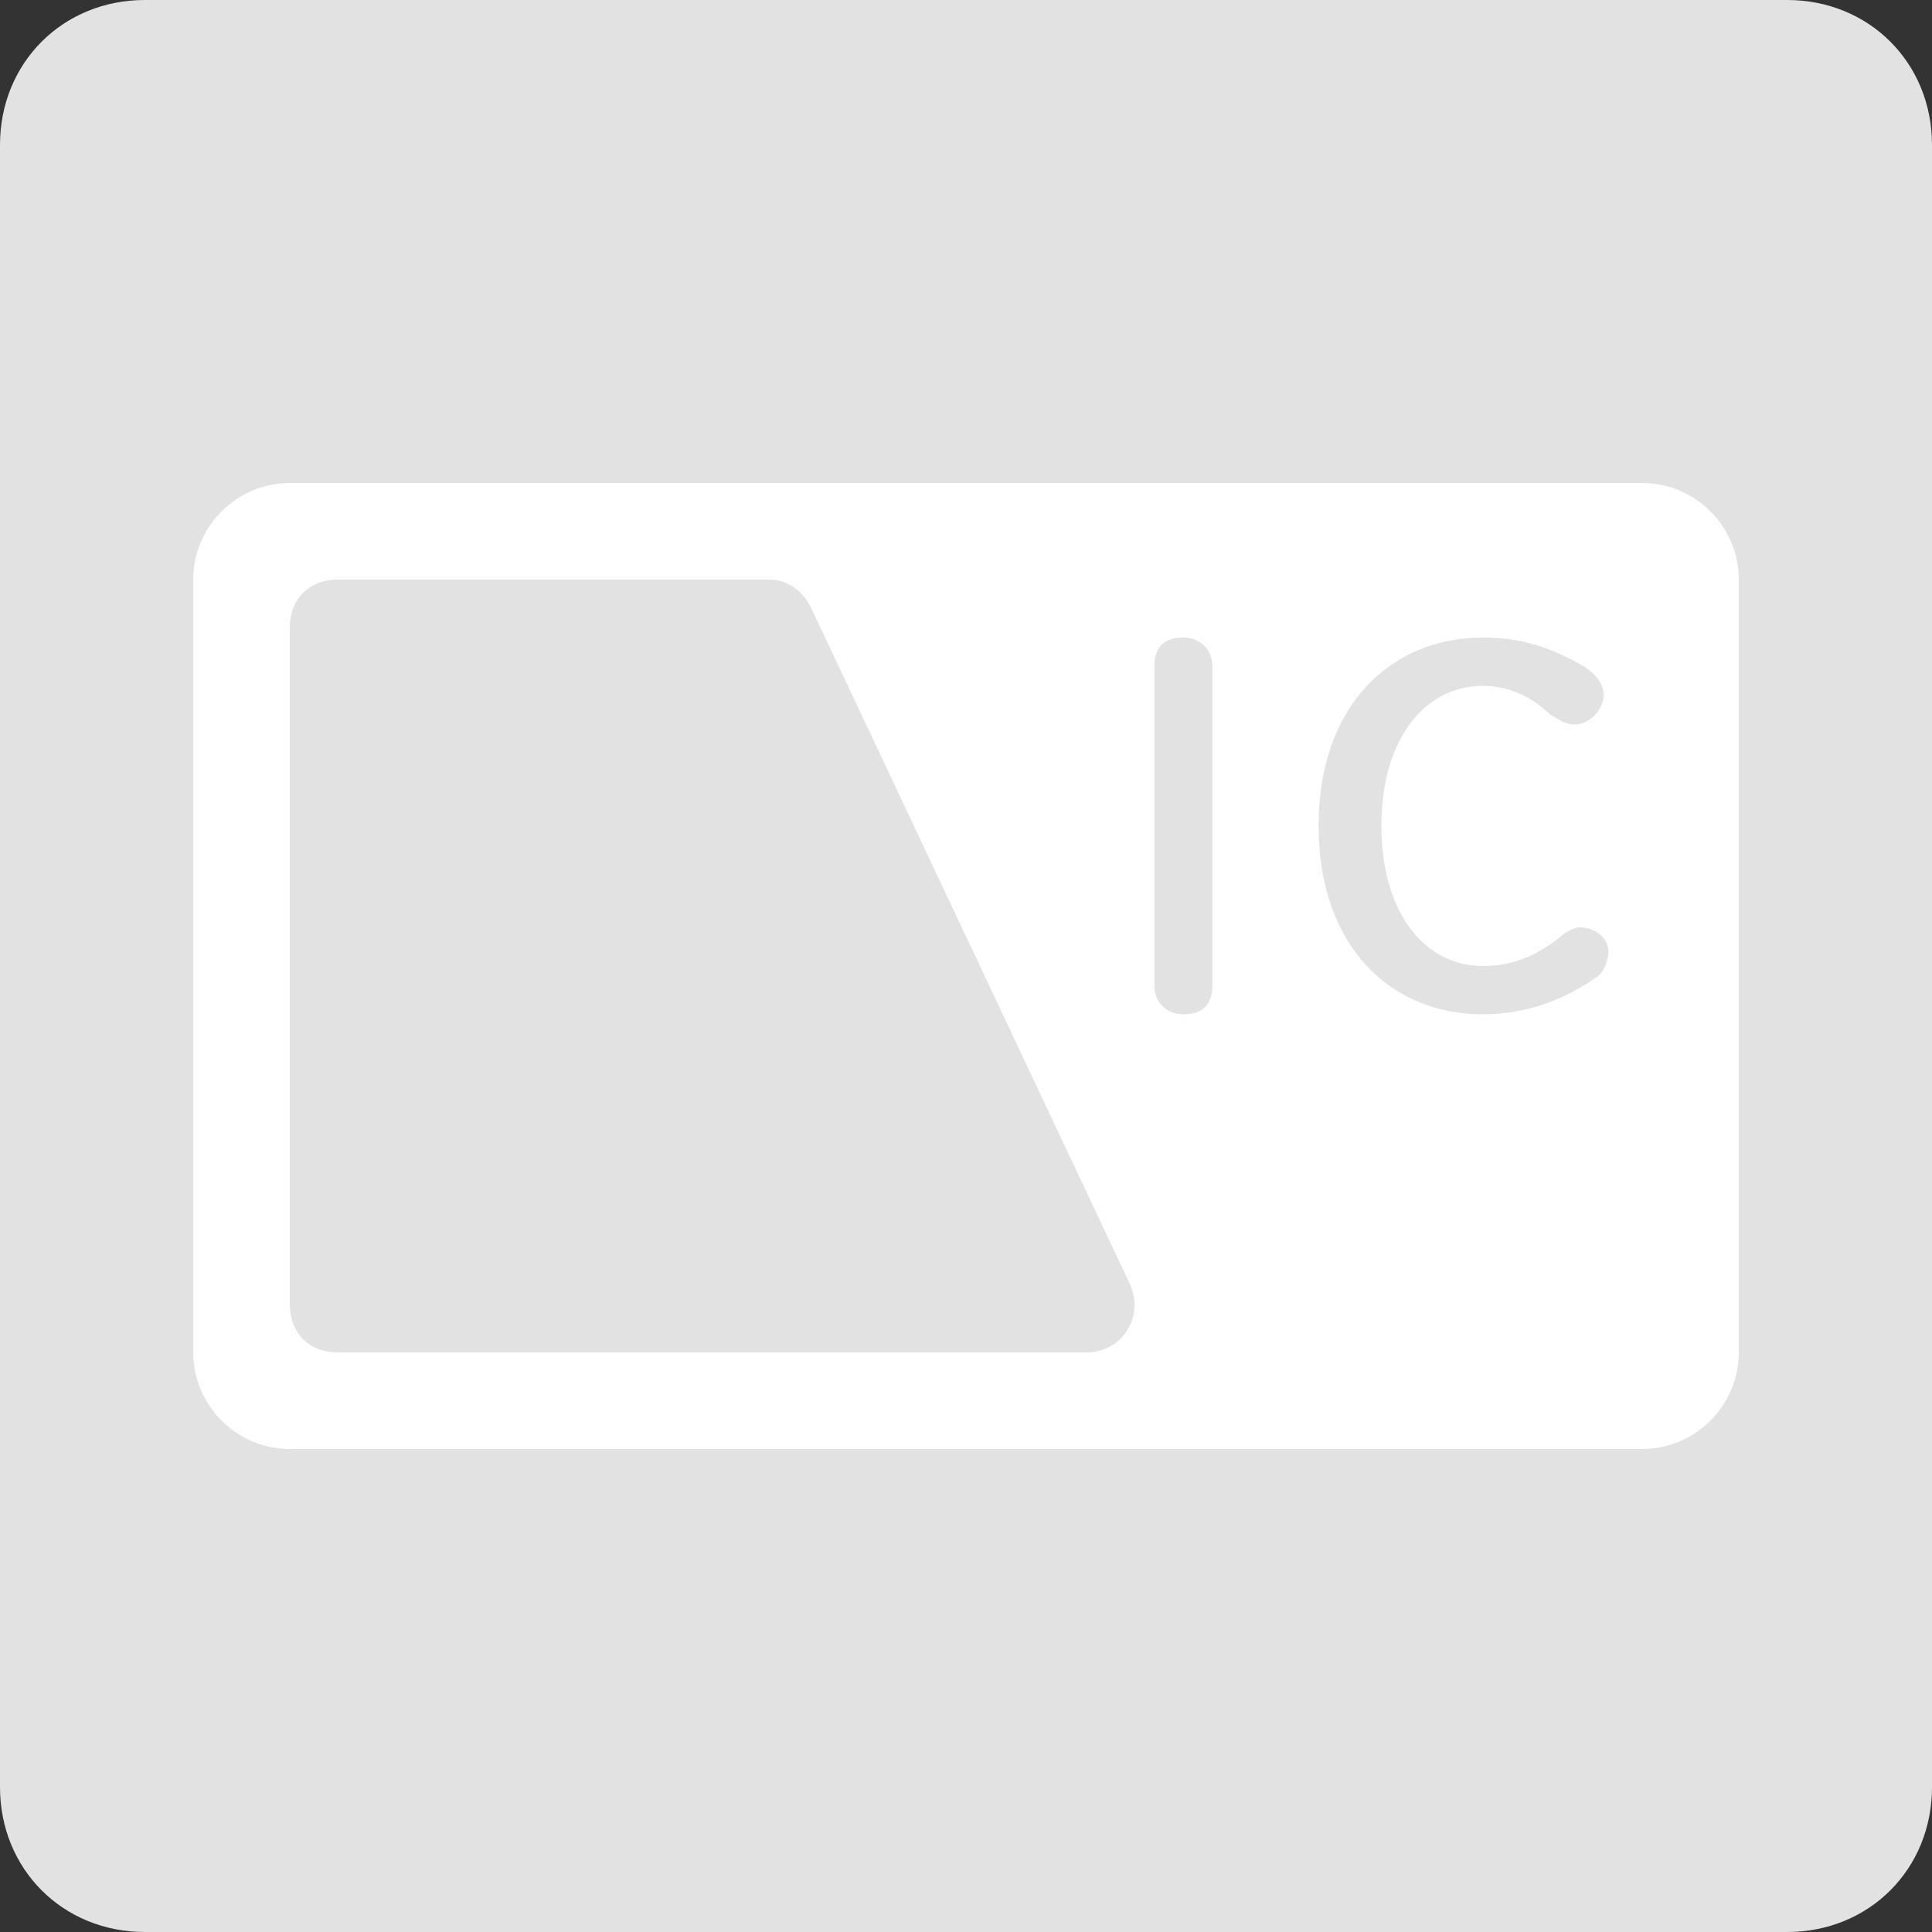 <?xml version="1.0" encoding="utf-8"?>
<!-- Generator: Adobe Illustrator 24.1.2, SVG Export Plug-In . SVG Version: 6.00 Build 0)  -->
<svg version="1.1" id="レイヤー_1" xmlns="http://www.w3.org/2000/svg" xmlns:xlink="http://www.w3.org/1999/xlink" x="0px"
	 y="0px" viewBox="0 0 40 40" style="enable-background:new 0 0 40 40;" xml:space="preserve">
<rect x="0" y="0" width="40" height="40" fill="#333333" stroke="none"/>
<style type="text/css">
	.st0{fill:#E2E2E2;}
	.st1{fill:#FFFFFF;}
</style>
<path class="st0" d="M3,0h34c1.7,0,3,1.3,3,3v34c0,1.7-1.3,3-3,3H3c-1.7,0-3-1.3-3-3V3C0,1.3,1.3,0,3,0z"/>
<path class="st1" d="M34,10H6c-1.1,0-2,0.9-2,2v16c0,1.1,0.9,2,2,2h28c1.1,0,2-0.9,2-2V12C36,10.9,35.1,10,34,10z M22.5,28H7
	c-0.6,0-1-0.4-1-1V13c0-0.6,0.4-1,1-1h8.9c0.4,0,0.7,0.2,0.9,0.6l6.6,14C23.7,27.3,23.2,28,22.5,28z M25.1,20.4
	c0,0.4-0.2,0.6-0.6,0.6c-0.3,0-0.6-0.2-0.6-0.6v-6.6c0-0.4,0.2-0.6,0.6-0.6c0.3,0,0.6,0.2,0.6,0.6V20.4z M33.1,20.2
	c-0.7,0.5-1.5,0.8-2.4,0.8c-1.9,0-3.4-1.4-3.4-3.9s1.5-3.9,3.4-3.9c0.8,0,1.4,0.2,2.1,0.6c0.3,0.2,0.4,0.4,0.4,0.6
	c0,0.3-0.3,0.6-0.6,0.6c-0.2,0-0.3-0.1-0.5-0.2c-0.4-0.4-0.9-0.6-1.4-0.6c-1.2,0-2.1,1.1-2.1,2.9s0.9,2.9,2.1,2.9
	c0.6,0,1.1-0.2,1.6-0.6c0.1-0.1,0.3-0.2,0.4-0.2c0.3,0,0.6,0.2,0.6,0.5C33.3,19.9,33.2,20.1,33.1,20.2z"/>
</svg>
